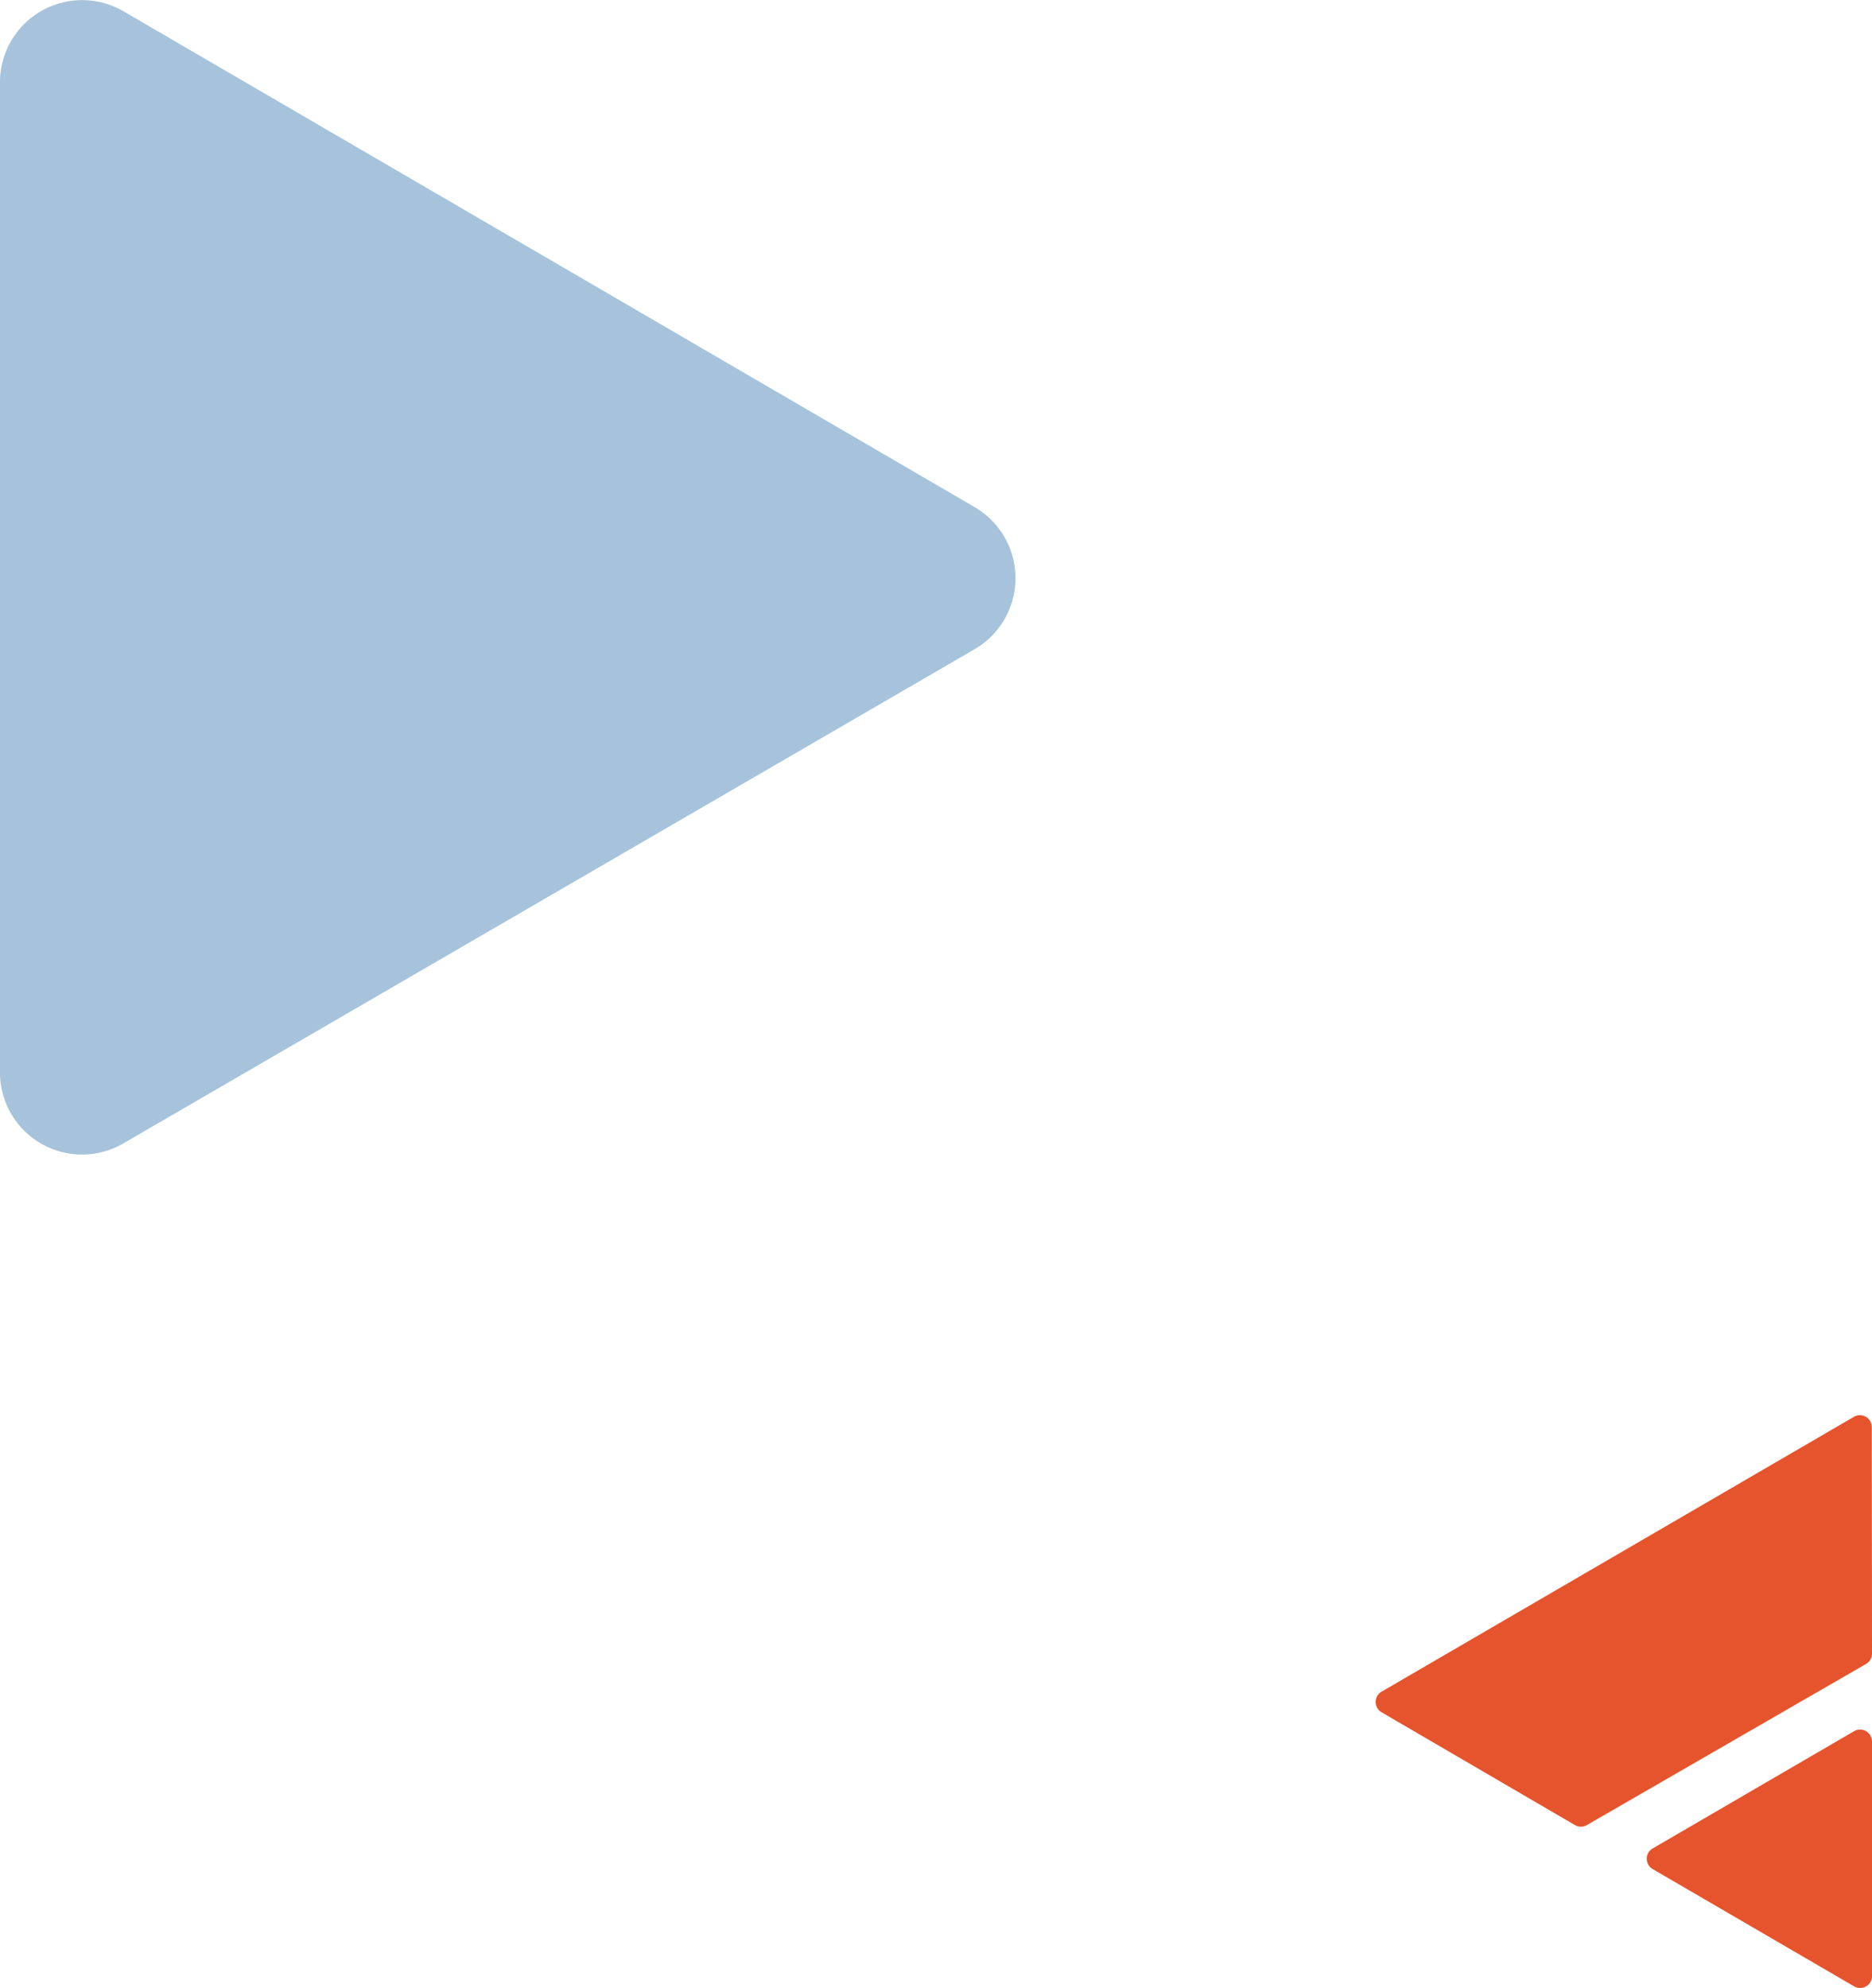 <svg xmlns="http://www.w3.org/2000/svg" xmlns:xlink="http://www.w3.org/1999/xlink" width="57.955" height="61.549" viewBox="0 0 57.955 61.549">
  <defs>
    <clipPath id="clip-path">
      <rect id="Rectangle_645" data-name="Rectangle 645" width="15.368" height="17.733" fill="#e5542c"/>
    </clipPath>
    <clipPath id="clip-path-2">
      <rect id="Rectangle_735" data-name="Rectangle 735" width="31.438" height="35.745" transform="translate(-508.871 1.108)" fill="#a7c3db"/>
    </clipPath>
  </defs>
  <g id="Group_796" data-name="Group 796" transform="translate(-906.407 -649.133)">
    <g id="Group_575" data-name="Group 575" transform="translate(948.994 692.948)">
      <g id="Group_470" data-name="Group 470" transform="translate(0 0)" clip-path="url(#clip-path)">
        <path id="Path_68" data-name="Path 68" d="M14.807.05.183,8.56a.369.369,0,0,0,0,.636L6.17,12.689a.367.367,0,0,0,.37,0L15.185,7.7a.368.368,0,0,0,.183-.314L15.361.373A.368.368,0,0,0,14.807.05M15.368,10.1l0,7.265a.368.368,0,0,1-.553.318L8.576,14.05a.369.369,0,0,1,0-.636l6.238-3.632a.368.368,0,0,1,.553.318" transform="translate(0 0)" fill="#e5542c"/>
      </g>
    </g>
    <g id="Group_574" data-name="Group 574" transform="translate(1415.278 648.024)" clip-path="url(#clip-path-2)">
      <path id="Path_112" data-name="Path 112" d="M30.175,15.7,3.822.348A2.544,2.544,0,0,0,0,2.547V33.2A2.542,2.542,0,0,0,3.82,35.4l26.353-15.3a2.544,2.544,0,0,0,0-4.4" transform="translate(-508.872 1.109)" fill="#a7c3db"/>
    </g>
  </g>
</svg>
